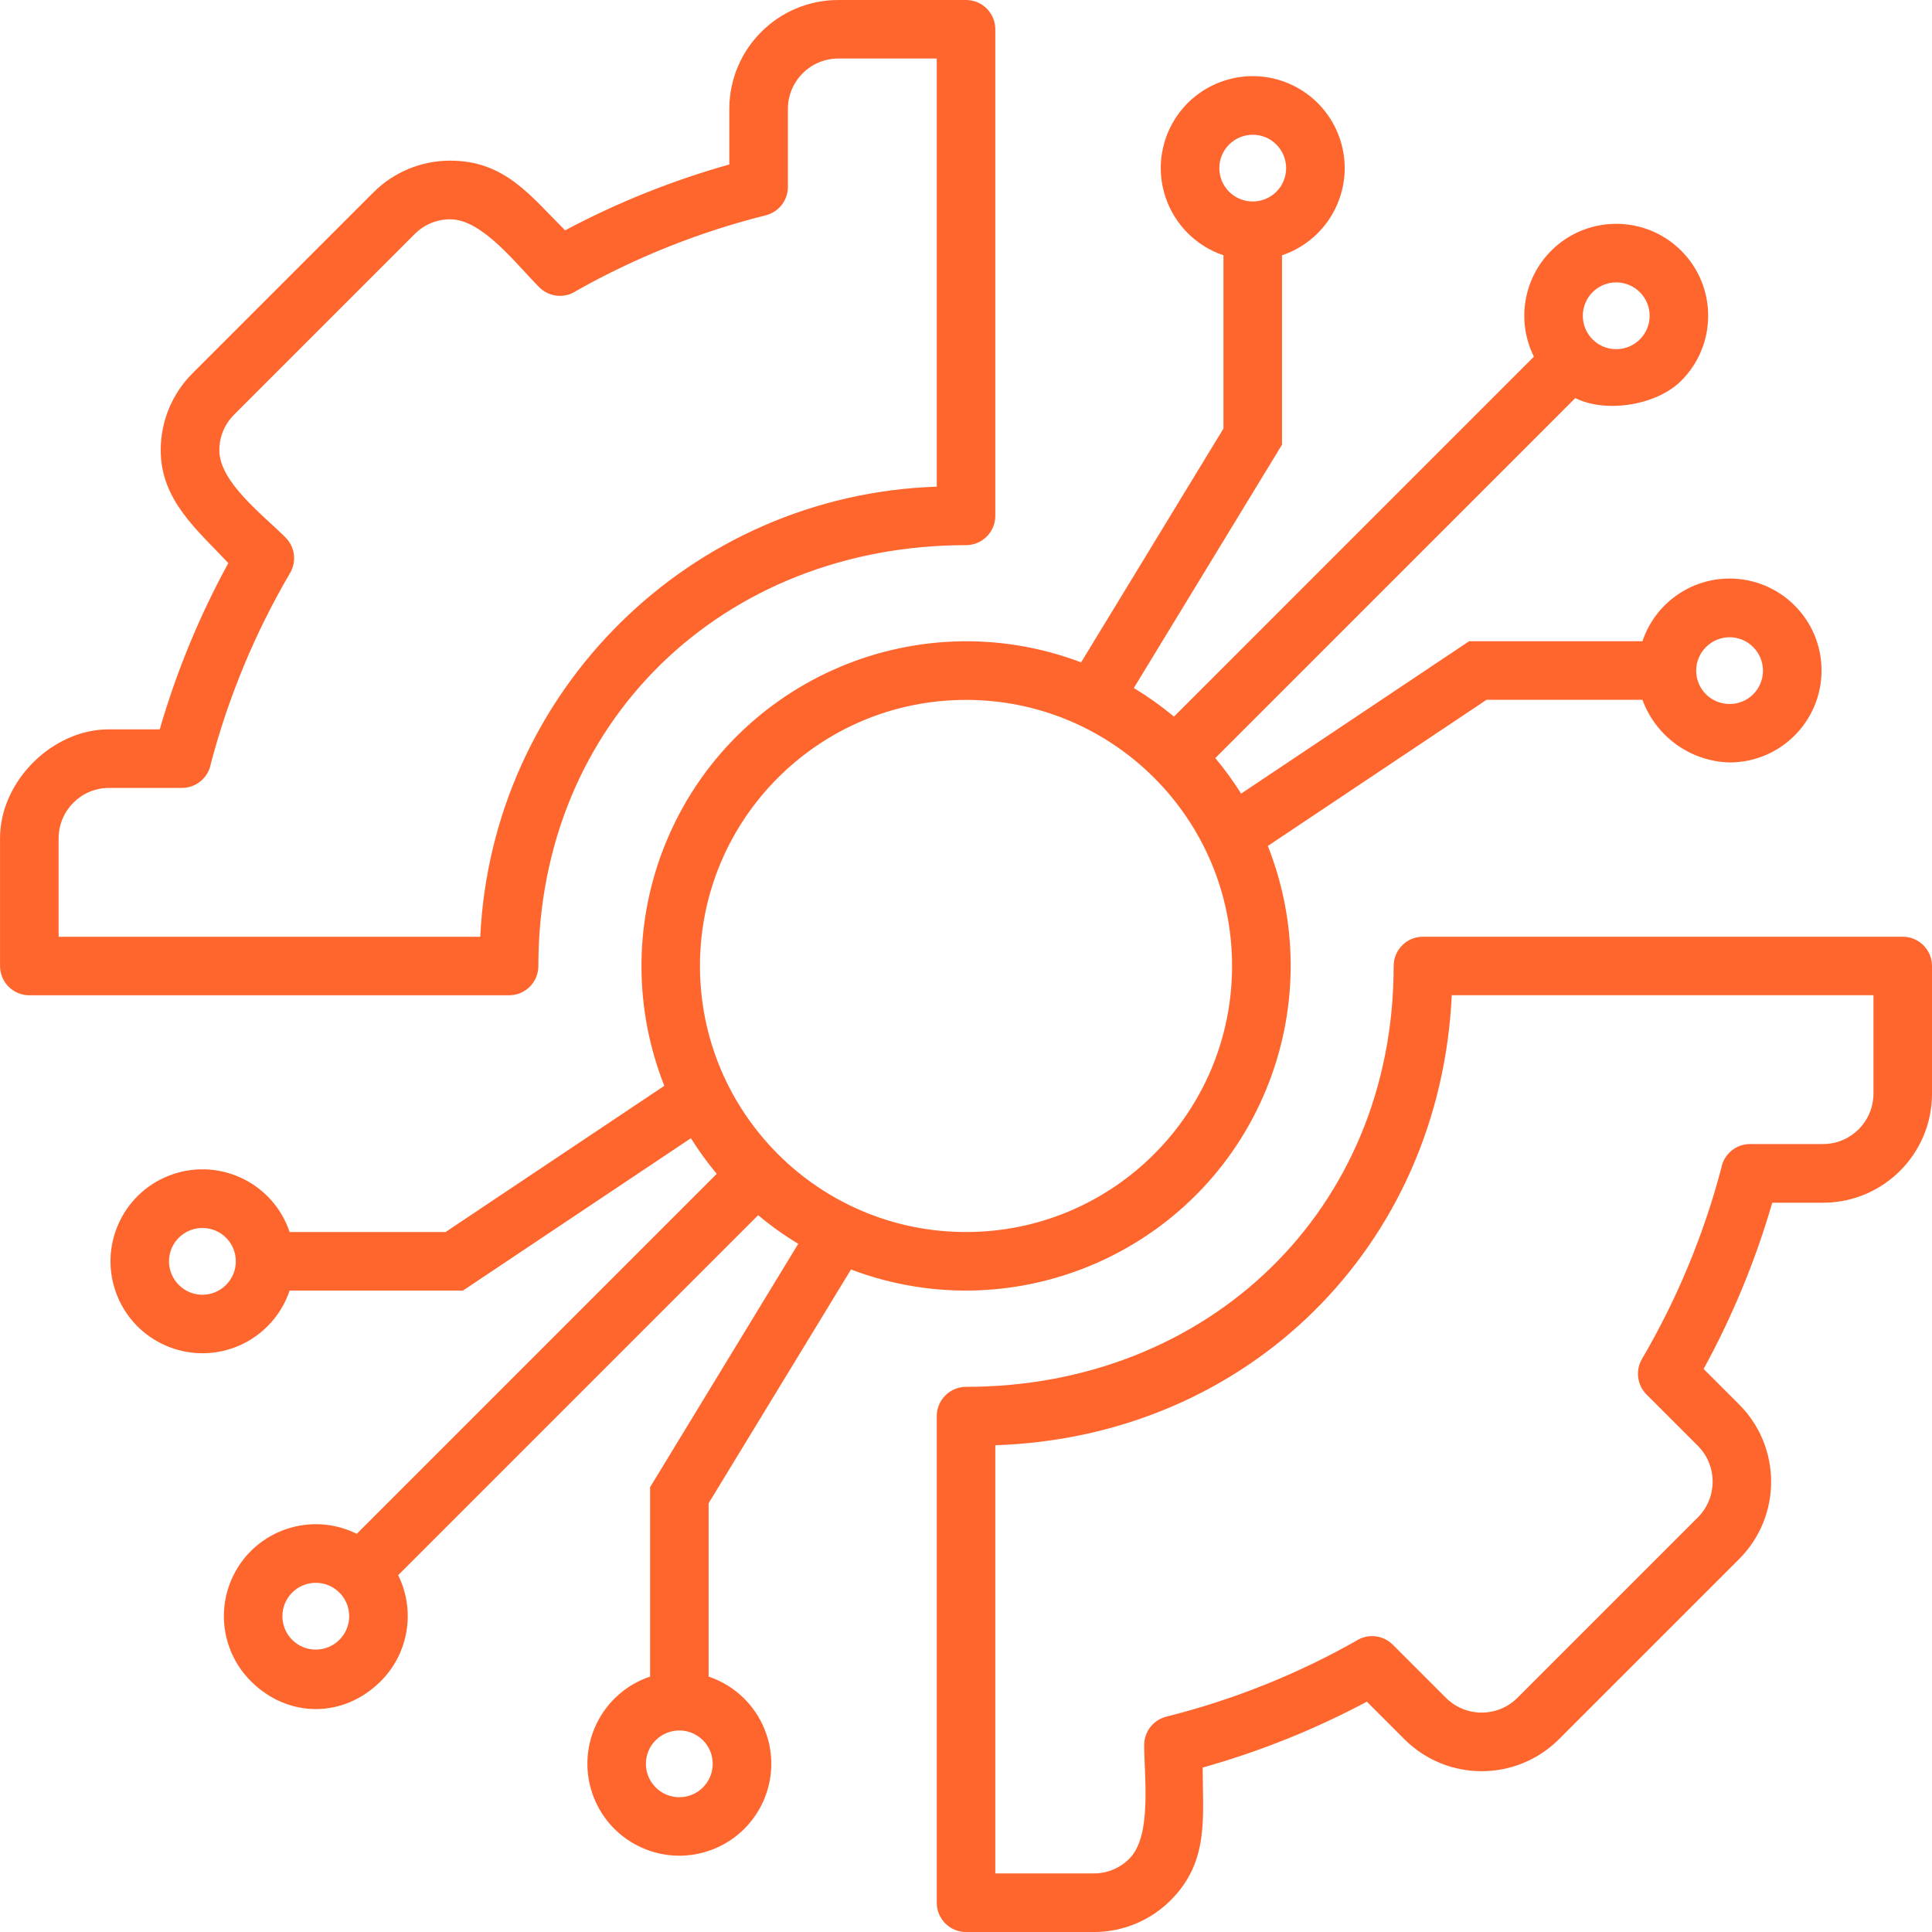 <svg width="53" height="53" viewBox="0 0 53 53" fill="none" xmlns="http://www.w3.org/2000/svg">
<g clip-path="url(#clip0_1_427)">
<path fill-rule="evenodd" clip-rule="evenodd" d="M38.232 26.5C38.232 26.056 38.591 25.697 39.035 25.697H52.197C52.641 25.697 53 26.056 53 26.5V30.01C52.997 31.656 51.663 32.99 50.017 32.994H48.618C48.159 34.577 47.527 36.107 46.735 37.554L47.72 38.539C48.876 39.708 48.876 41.589 47.72 42.758L42.756 47.722C41.587 48.878 39.706 48.878 38.537 47.722L37.497 46.682C36.065 47.445 34.554 48.05 32.993 48.489C32.993 49.848 33.18 51.062 32.118 52.126C31.56 52.686 30.802 53.001 30.011 53.001H26.501C26.057 53.001 25.698 52.642 25.698 52.198V38.848C25.698 38.405 26.057 38.045 26.501 38.045C33.13 38.045 38.232 33.209 38.232 26.501V26.5ZM34.049 21.773C33.835 21.432 33.597 21.105 33.339 20.796L43.214 10.921C44.06 11.342 45.446 11.12 46.121 10.445C47.106 9.46 47.106 7.863 46.121 6.878C45.136 5.894 43.539 5.894 42.554 6.878C41.788 7.645 41.597 8.814 42.079 9.784L32.205 19.659C31.858 19.37 31.49 19.108 31.104 18.874L35.169 12.199V7.003C36.49 6.559 37.201 5.129 36.757 3.809C36.313 2.488 34.884 1.777 33.563 2.22C32.242 2.664 31.531 4.094 31.975 5.414C32.227 6.163 32.814 6.751 33.563 7.003V11.756L29.658 18.17C25.056 16.43 19.913 18.75 18.173 23.352C17.388 25.429 17.407 27.723 18.224 29.787L12.223 33.798H7.945C7.502 32.477 6.072 31.766 4.751 32.209C3.43 32.653 2.719 34.083 3.163 35.404C3.607 36.724 5.036 37.435 6.357 36.992C7.106 36.74 7.694 36.152 7.945 35.404H12.7L18.953 31.225C19.167 31.566 19.404 31.892 19.662 32.202L9.787 42.077C8.54 41.457 7.026 41.965 6.406 43.211C5.923 44.182 6.114 45.352 6.881 46.118C7.9 47.138 9.423 47.143 10.447 46.118C11.213 45.352 11.403 44.183 10.923 43.211L20.798 33.336C21.144 33.626 21.512 33.888 21.898 34.121L17.834 40.797V45.993C16.513 46.437 15.802 47.866 16.245 49.187C16.689 50.508 18.119 51.219 19.439 50.775C20.76 50.332 21.471 48.902 21.027 47.581C20.776 46.833 20.188 46.245 19.439 45.993V41.239L23.345 34.826C27.948 36.566 33.091 34.246 34.831 29.643C35.616 27.567 35.598 25.271 34.78 23.207L40.781 19.197H45.057C45.425 20.206 46.374 20.888 47.448 20.916C48.841 20.916 49.97 19.786 49.97 18.393C49.97 17 48.84 15.871 47.447 15.871C46.364 15.871 45.402 16.563 45.057 17.59H40.303L34.05 21.769L34.049 21.773ZM33.718 5.26C33.36 4.902 33.36 4.322 33.718 3.965C34.077 3.608 34.657 3.607 35.014 3.965C35.371 4.323 35.372 4.903 35.014 5.26C34.655 5.616 34.077 5.616 33.718 5.26ZM19.283 47.739C19.641 48.097 19.641 48.677 19.283 49.034C18.925 49.392 18.345 49.392 17.988 49.034C17.629 48.676 17.629 48.096 17.988 47.739C18.346 47.383 18.925 47.383 19.283 47.739ZM43.421 8.663C43.421 8.157 43.832 7.747 44.337 7.747C44.843 7.747 45.254 8.157 45.254 8.663C45.254 9.169 44.843 9.579 44.337 9.579C43.832 9.579 43.421 9.169 43.421 8.663ZM9.579 44.337C9.579 44.843 9.169 45.253 8.663 45.253C8.157 45.253 7.747 44.843 7.747 44.337C7.747 43.831 8.157 43.421 8.663 43.421C9.169 43.421 9.579 43.83 9.579 44.337ZM46.8 19.046C46.441 18.688 46.441 18.108 46.8 17.751C47.158 17.392 47.738 17.392 48.095 17.751C48.452 18.109 48.453 18.689 48.095 19.046C47.737 19.402 47.158 19.402 46.8 19.046ZM6.201 33.954C6.559 34.312 6.559 34.892 6.201 35.249C5.843 35.608 5.263 35.608 4.905 35.249C4.547 34.891 4.547 34.311 4.905 33.954C5.264 33.598 5.843 33.598 6.201 33.954ZM26.501 19.2C22.469 19.2 19.202 22.468 19.202 26.499C19.202 30.529 22.47 33.798 26.501 33.798C30.531 33.798 33.799 30.529 33.799 26.499C33.799 22.467 30.532 19.2 26.501 19.2ZM13.175 25.696C13.498 18.948 18.946 13.577 25.698 13.35V1.606H22.991C22.232 1.609 21.618 2.224 21.614 2.983V5.129C21.613 5.498 21.363 5.818 21.005 5.907C19.188 6.362 17.44 7.059 15.808 7.98C15.49 8.194 15.064 8.152 14.794 7.881C14.179 7.267 13.233 6.016 12.355 6.016C11.99 6.014 11.639 6.159 11.381 6.416L6.417 11.38C6.16 11.639 6.016 11.989 6.017 12.354C6.017 13.227 7.226 14.136 7.833 14.744C8.091 15.002 8.143 15.402 7.959 15.717C6.999 17.354 6.267 19.115 5.784 20.95C5.716 21.334 5.382 21.615 4.993 21.615H2.986C2.227 21.618 1.613 22.232 1.608 22.991V25.698H13.177L13.175 25.696ZM14.769 26.499C14.769 19.788 19.852 14.955 26.501 14.955C26.944 14.955 27.304 14.595 27.304 14.152V0.803C27.304 0.359 26.944 0 26.501 0H22.991C21.345 0.003 20.011 1.338 20.007 2.983V4.512C18.445 4.951 16.935 5.556 15.502 6.319C14.551 5.368 13.845 4.407 12.353 4.407C11.562 4.406 10.802 4.719 10.243 5.279L5.279 10.243C4.72 10.802 4.406 11.562 4.409 12.353C4.409 13.718 5.409 14.538 6.264 15.447C5.472 16.894 4.841 18.423 4.382 20.008H2.985C1.426 20.008 0.001 21.44 0.001 22.991V26.5C0.001 26.944 0.361 27.303 0.804 27.303H13.966C14.41 27.303 14.769 26.944 14.769 26.5V26.499ZM27.304 39.648V51.393H30.011C30.376 51.393 30.725 51.247 30.982 50.988C31.607 50.364 31.388 48.748 31.388 47.871C31.388 47.502 31.639 47.182 31.996 47.092C33.814 46.637 35.562 45.94 37.193 45.019C37.511 44.805 37.937 44.847 38.208 45.118L39.673 46.583C40.213 47.114 41.08 47.114 41.62 46.583L46.584 41.619C47.115 41.079 47.115 40.211 46.584 39.671L45.168 38.255C44.911 37.997 44.859 37.597 45.043 37.282C46.002 35.645 46.734 33.884 47.218 32.049C47.285 31.665 47.619 31.384 48.008 31.384H50.017C50.775 31.381 51.39 30.767 51.394 30.008V27.301H39.826C39.502 34.201 34.222 39.418 27.304 39.647V39.648Z" fill="#FF662E"/>
</g>
<defs>
<clipPath id="clip0_1_427">
<rect width="53" height="53" fill="white"/>
</clipPath>
</defs>
</svg>
